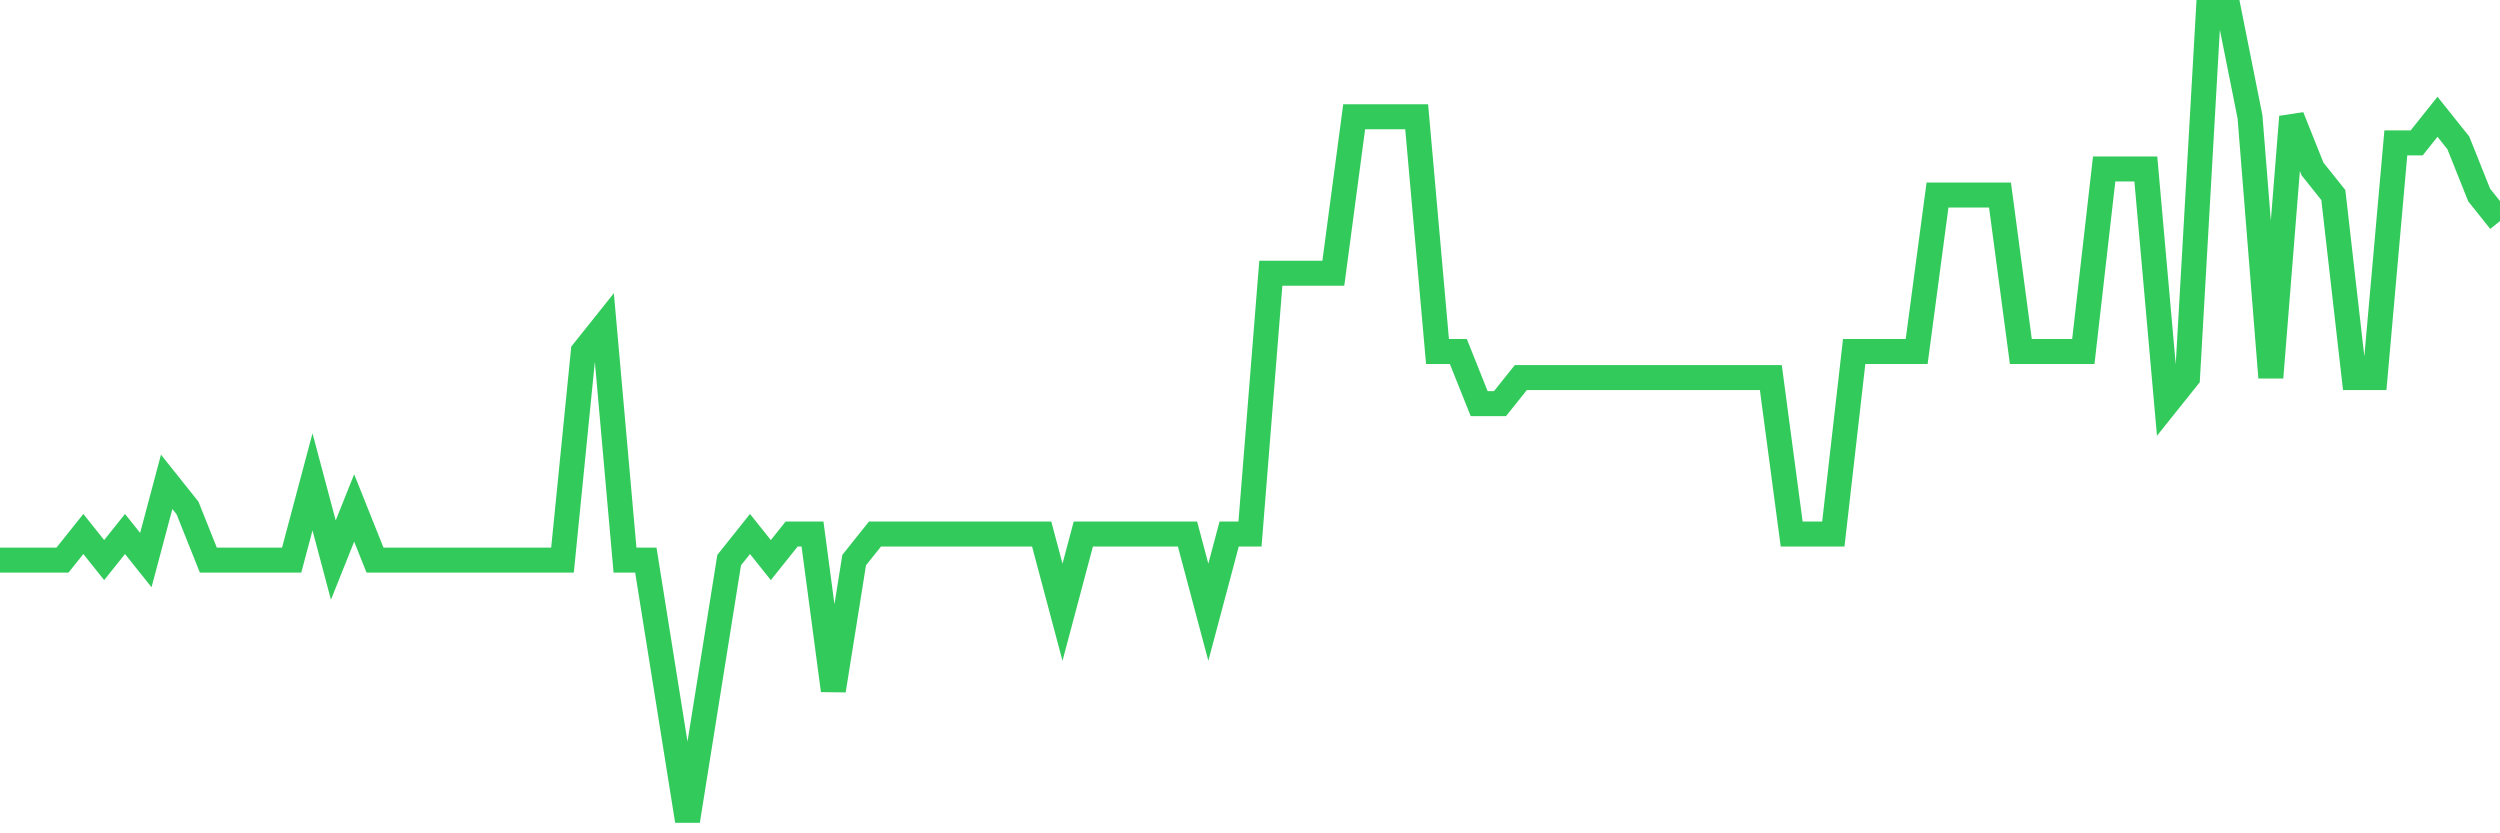 <svg
  xmlns="http://www.w3.org/2000/svg"
  xmlns:xlink="http://www.w3.org/1999/xlink"
  width="120"
  height="40"
  viewBox="0 0 120 40"
  preserveAspectRatio="none"
>
  <polyline
    points="0,26.884 1,26.884 2,26.884 3,26.884 4,25.632 5,26.884 6,25.632 7,26.884 8,23.129 9,24.381 10,26.884 11,26.884 12,26.884 13,26.884 14,26.884 15,23.129 16,26.884 17,24.381 18,26.884 19,26.884 20,26.884 21,26.884 22,26.884 23,26.884 24,26.884 25,26.884 26,26.884 27,26.884 28,16.871 29,15.619 30,26.884 31,26.884 32,33.142 33,39.4 34,33.142 35,26.884 36,25.632 37,26.884 38,25.632 39,25.632 40,33.142 41,26.884 42,25.632 43,25.632 44,25.632 45,25.632 46,25.632 47,25.632 48,25.632 49,25.632 50,25.632 51,29.387 52,25.632 53,25.632 54,25.632 55,25.632 56,25.632 57,25.632 58,29.387 59,25.632 60,25.632 61,13.116 62,13.116 63,13.116 64,13.116 65,5.606 66,5.606 67,5.606 68,5.606 69,16.871 70,16.871 71,19.374 72,19.374 73,18.123 74,18.123 75,18.123 76,18.123 77,18.123 78,18.123 79,18.123 80,18.123 81,18.123 82,18.123 83,18.123 84,18.123 85,18.123 86,25.632 87,25.632 88,25.632 89,16.871 90,16.871 91,16.871 92,16.871 93,9.361 94,9.361 95,9.361 96,9.361 97,16.871 98,16.871 99,16.871 100,16.871 101,8.11 102,8.11 103,8.11 104,19.374 105,18.123 106,0.6 107,0.6 108,5.606 109,18.123 110,5.606 111,8.11 112,9.361 113,18.123 114,18.123 115,6.858 116,6.858 117,5.606 118,6.858 119,9.361 120,10.613"
    fill="none"
    stroke="#32ca5b"
    stroke-width="1.2"
  >
  </polyline>
</svg>
